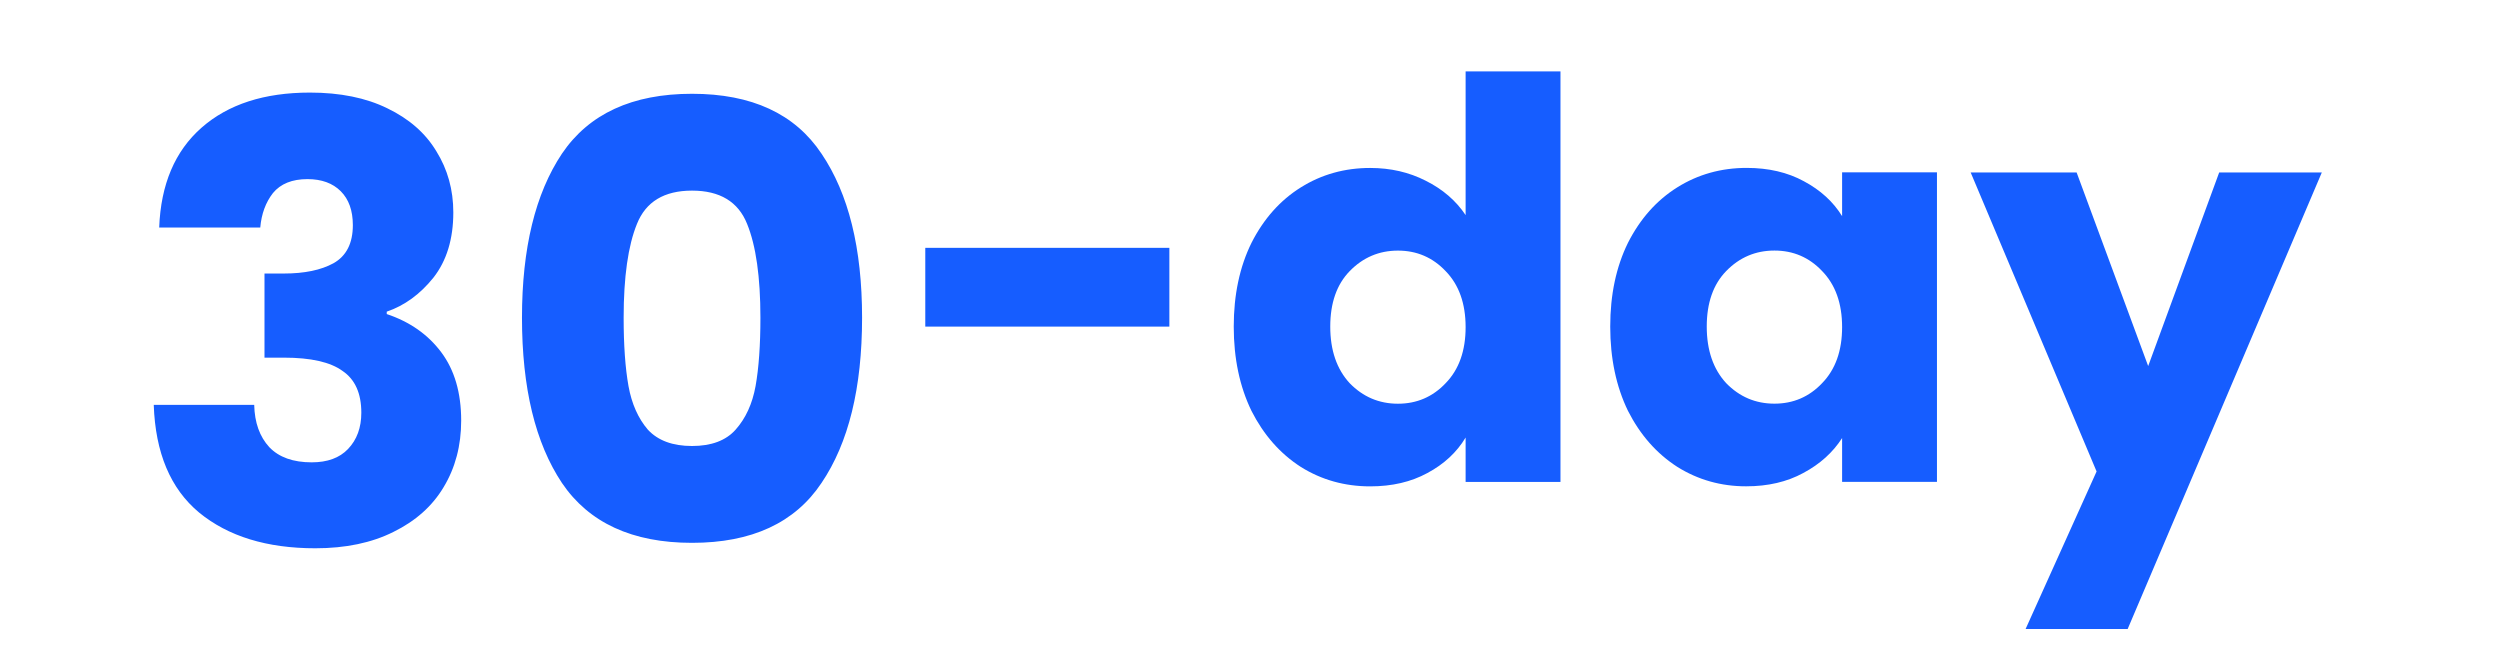 <svg width="280" height="73" viewBox="0 0 280 73" fill="none" xmlns="http://www.w3.org/2000/svg">
<g clip-path="url(#clip0_3530_65877)">
<path d="M260.043 19.316L238.298 70.449H226.866L234.818 52.804L220.715 19.316H232.582L240.596 41L248.549 19.316H260.043Z" fill="#165DFF"/>
<path d="M180.346 36.574C180.346 33.012 181.008 29.884 182.334 27.192C183.701 24.5 185.544 22.429 187.863 20.979C190.183 19.529 192.772 18.805 195.63 18.805C198.073 18.805 200.206 19.302 202.029 20.296C203.893 21.29 205.322 22.595 206.316 24.21V19.302H216.94V53.97H206.316V49.062C205.28 50.677 203.831 51.982 201.967 52.976C200.144 53.97 198.011 54.467 195.567 54.467C192.751 54.467 190.183 53.742 187.863 52.292C185.544 50.801 183.701 48.71 182.334 46.017C181.008 43.284 180.346 40.136 180.346 36.574ZM206.316 36.636C206.316 33.985 205.57 31.893 204.079 30.361C202.63 28.828 200.848 28.062 198.736 28.062C196.624 28.062 194.822 28.828 193.331 30.361C191.881 31.852 191.156 33.923 191.156 36.574C191.156 39.225 191.881 41.337 193.331 42.911C194.822 44.444 196.624 45.21 198.736 45.21C200.848 45.21 202.63 44.444 204.079 42.911C205.57 41.378 206.316 39.287 206.316 36.636Z" fill="#165DFF"/>
<path d="M138.179 36.58C138.179 33.017 138.841 29.89 140.167 27.198C141.534 24.506 143.377 22.435 145.696 20.985C148.016 19.535 150.605 18.811 153.463 18.811C155.741 18.811 157.812 19.287 159.676 20.239C161.581 21.192 163.072 22.476 164.149 24.092V8H174.773V53.976H164.149V49.005C163.155 50.662 161.726 51.988 159.862 52.982C158.039 53.976 155.906 54.473 153.463 54.473C150.605 54.473 148.016 53.748 145.696 52.298C143.377 50.807 141.534 48.716 140.167 46.023C138.841 43.29 138.179 40.142 138.179 36.58ZM164.149 36.642C164.149 33.991 163.403 31.899 161.912 30.367C160.463 28.834 158.681 28.068 156.569 28.068C154.457 28.068 152.655 28.834 151.164 30.367C149.714 31.858 148.989 33.929 148.989 36.58C148.989 39.23 149.714 41.343 151.164 42.917C152.655 44.449 154.457 45.216 156.569 45.216C158.681 45.216 160.463 44.449 161.912 42.917C163.403 41.384 164.149 39.293 164.149 36.642Z" fill="#165DFF"/>
<path d="M130.969 27.758V36.58H103.632V27.758H130.969Z" fill="#165DFF"/>
<path d="M17.83 25.484C18.011 20.649 19.592 16.921 22.574 14.3C25.557 11.679 29.601 10.369 34.707 10.369C38.096 10.369 40.988 10.956 43.383 12.131C45.823 13.306 47.653 14.91 48.873 16.943C50.138 18.977 50.771 21.259 50.771 23.789C50.771 26.771 50.025 29.212 48.534 31.109C47.043 32.962 45.303 34.227 43.315 34.905V35.176C45.891 36.035 47.924 37.458 49.415 39.446C50.906 41.434 51.652 43.987 51.652 47.105C51.652 49.907 50.997 52.392 49.686 54.561C48.421 56.685 46.546 58.357 44.06 59.577C41.62 60.797 38.706 61.407 35.317 61.407C29.895 61.407 25.557 60.074 22.303 57.408C19.095 54.742 17.401 50.72 17.22 45.343H28.471C28.516 47.331 29.081 48.913 30.166 50.087C31.25 51.217 32.832 51.782 34.91 51.782C36.672 51.782 38.028 51.285 38.977 50.291C39.971 49.252 40.468 47.896 40.468 46.224C40.468 44.055 39.768 42.496 38.367 41.547C37.011 40.553 34.82 40.056 31.792 40.056H29.623V30.635H31.792C34.097 30.635 35.95 30.251 37.35 29.483C38.796 28.669 39.519 27.246 39.519 25.212C39.519 23.586 39.067 22.321 38.164 21.417C37.26 20.513 36.017 20.061 34.436 20.061C32.719 20.061 31.431 20.581 30.572 21.62C29.759 22.66 29.285 23.947 29.149 25.484H17.83ZM58.462 35.583C58.462 27.811 59.953 21.688 62.935 17.215C65.962 12.741 70.82 10.504 77.507 10.504C84.195 10.504 89.03 12.741 92.012 17.215C95.04 21.688 96.553 27.811 96.553 35.583C96.553 43.445 95.04 49.613 92.012 54.087C89.03 58.56 84.195 60.797 77.507 60.797C70.82 60.797 65.962 58.56 62.935 54.087C59.953 49.613 58.462 43.445 58.462 35.583ZM85.167 35.583C85.167 31.019 84.669 27.517 83.675 25.077C82.681 22.592 80.625 21.349 77.507 21.349C74.39 21.349 72.334 22.592 71.34 25.077C70.346 27.517 69.848 31.019 69.848 35.583C69.848 38.655 70.029 41.208 70.391 43.242C70.752 45.23 71.475 46.857 72.56 48.122C73.689 49.342 75.339 49.952 77.507 49.952C79.676 49.952 81.303 49.342 82.388 48.122C83.517 46.857 84.263 45.23 84.624 43.242C84.986 41.208 85.167 38.655 85.167 35.583Z" fill="#165DFF"/>
</g>
<defs>
<clipPath id="clip0_3530_65877">
<rect width="279" height="72" fill="white" transform="translate(0.373 0.656)"/>
</clipPath>
</defs>
</svg>
